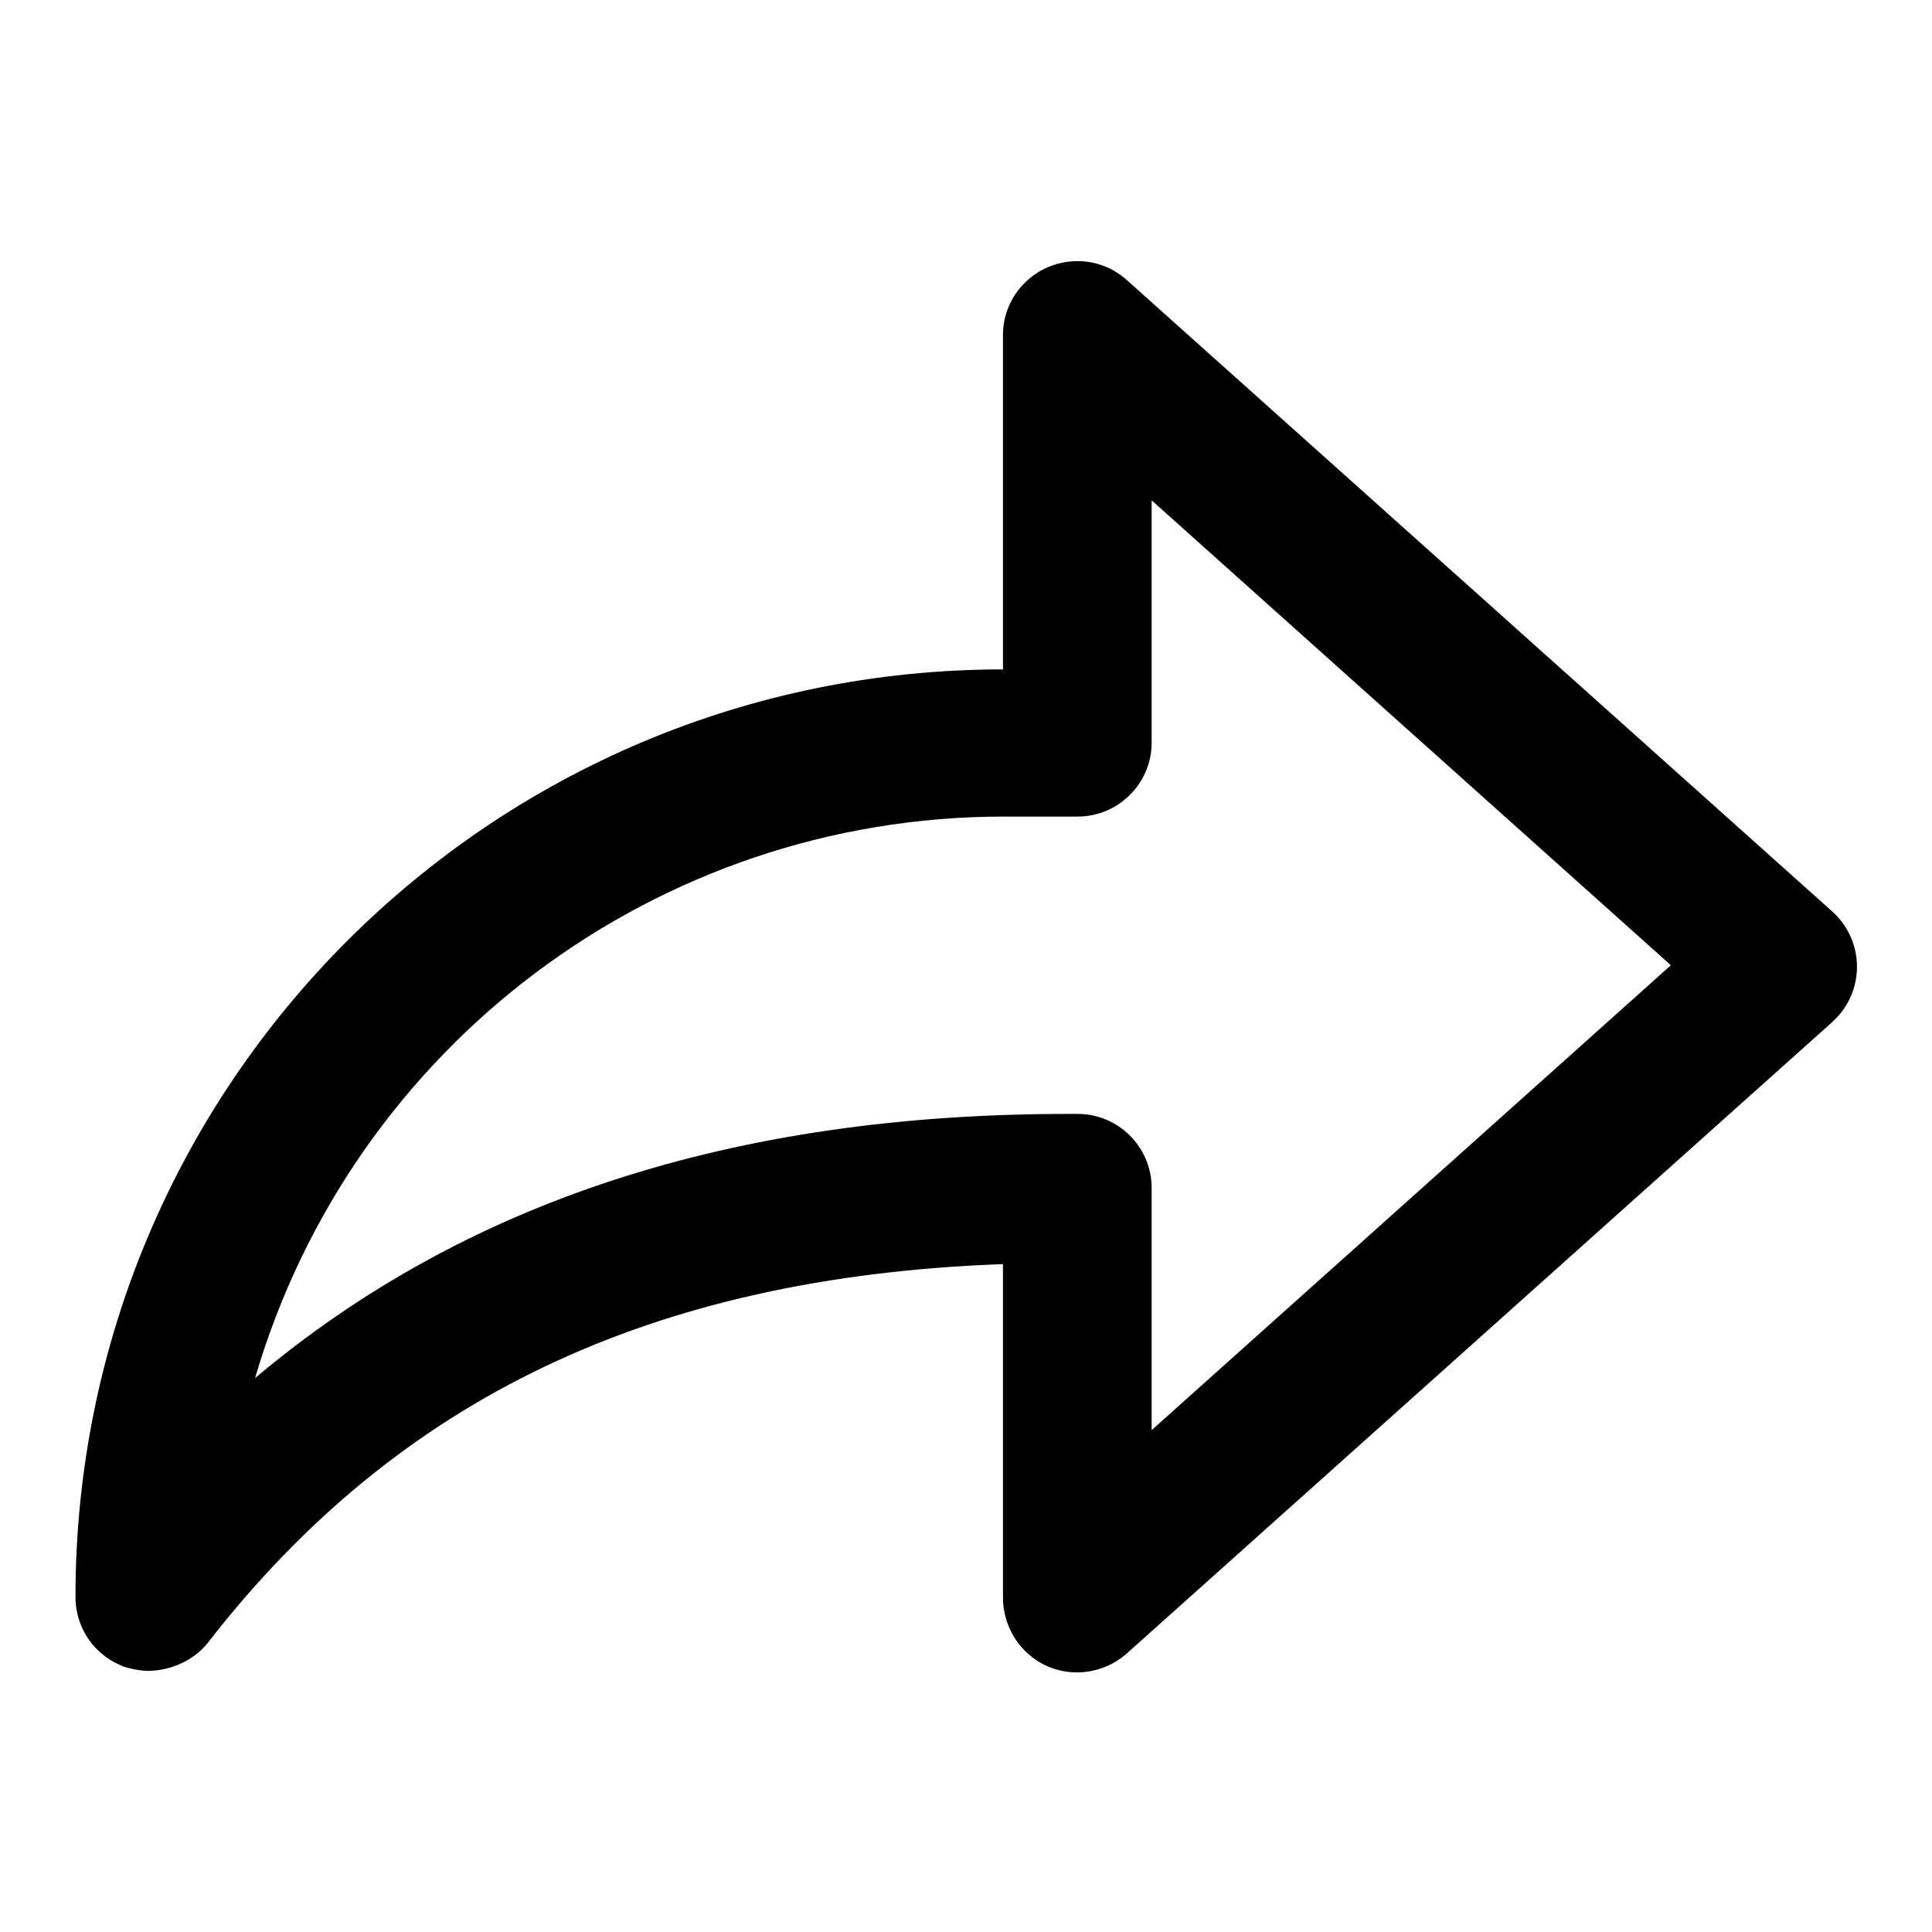 <?xml version="1.0" encoding="utf-8"?>
<!-- Svg Vector Icons : http://www.onlinewebfonts.com/icon -->
<!DOCTYPE svg PUBLIC "-//W3C//DTD SVG 1.1//EN" "http://www.w3.org/Graphics/SVG/1.1/DTD/svg11.dtd">
<svg version="1.1" xmlns="http://www.w3.org/2000/svg" xmlns:xlink="http://www.w3.org/1999/xlink" x="0px" y="0px" viewBox="0 0 256 256" enable-background="new 0 0 256 256" xml:space="preserve">
<g> <path fill="#000000" d="M19.8,221.4c-1.1,0-2.2-0.2-3.2-0.5c-4-1.4-6.6-5.1-6.6-9.3c0-67.9,55-122.9,122.9-122.9V44.4 c0-5.4,4.4-9.8,9.9-9.8c2.4,0,4.7,0.9,6.5,2.5l93.4,83.6c4.1,3.6,4.5,9.8,0.9,13.9c-0.3,0.3-0.6,0.6-0.9,0.9l-93.4,83.6 c-4.1,3.6-10.3,3.3-13.9-0.8c-1.6-1.8-2.5-4.2-2.5-6.6v-44.2c-46.6,1.7-80.2,17.8-105.3,50.1C25.8,219.9,22.9,221.3,19.8,221.4z  M141.5,147.6h1.3c5.4,0,9.8,4.4,9.8,9.8v32.1l68.8-61.6l-68.8-61.6v32.1c0,5.4-4.4,9.8-9.8,9.8h-9.8c-45.9,0-86.3,30.3-99.2,74.4 C61.6,159.2,97.1,147.6,141.5,147.6z"/></g>
</svg>